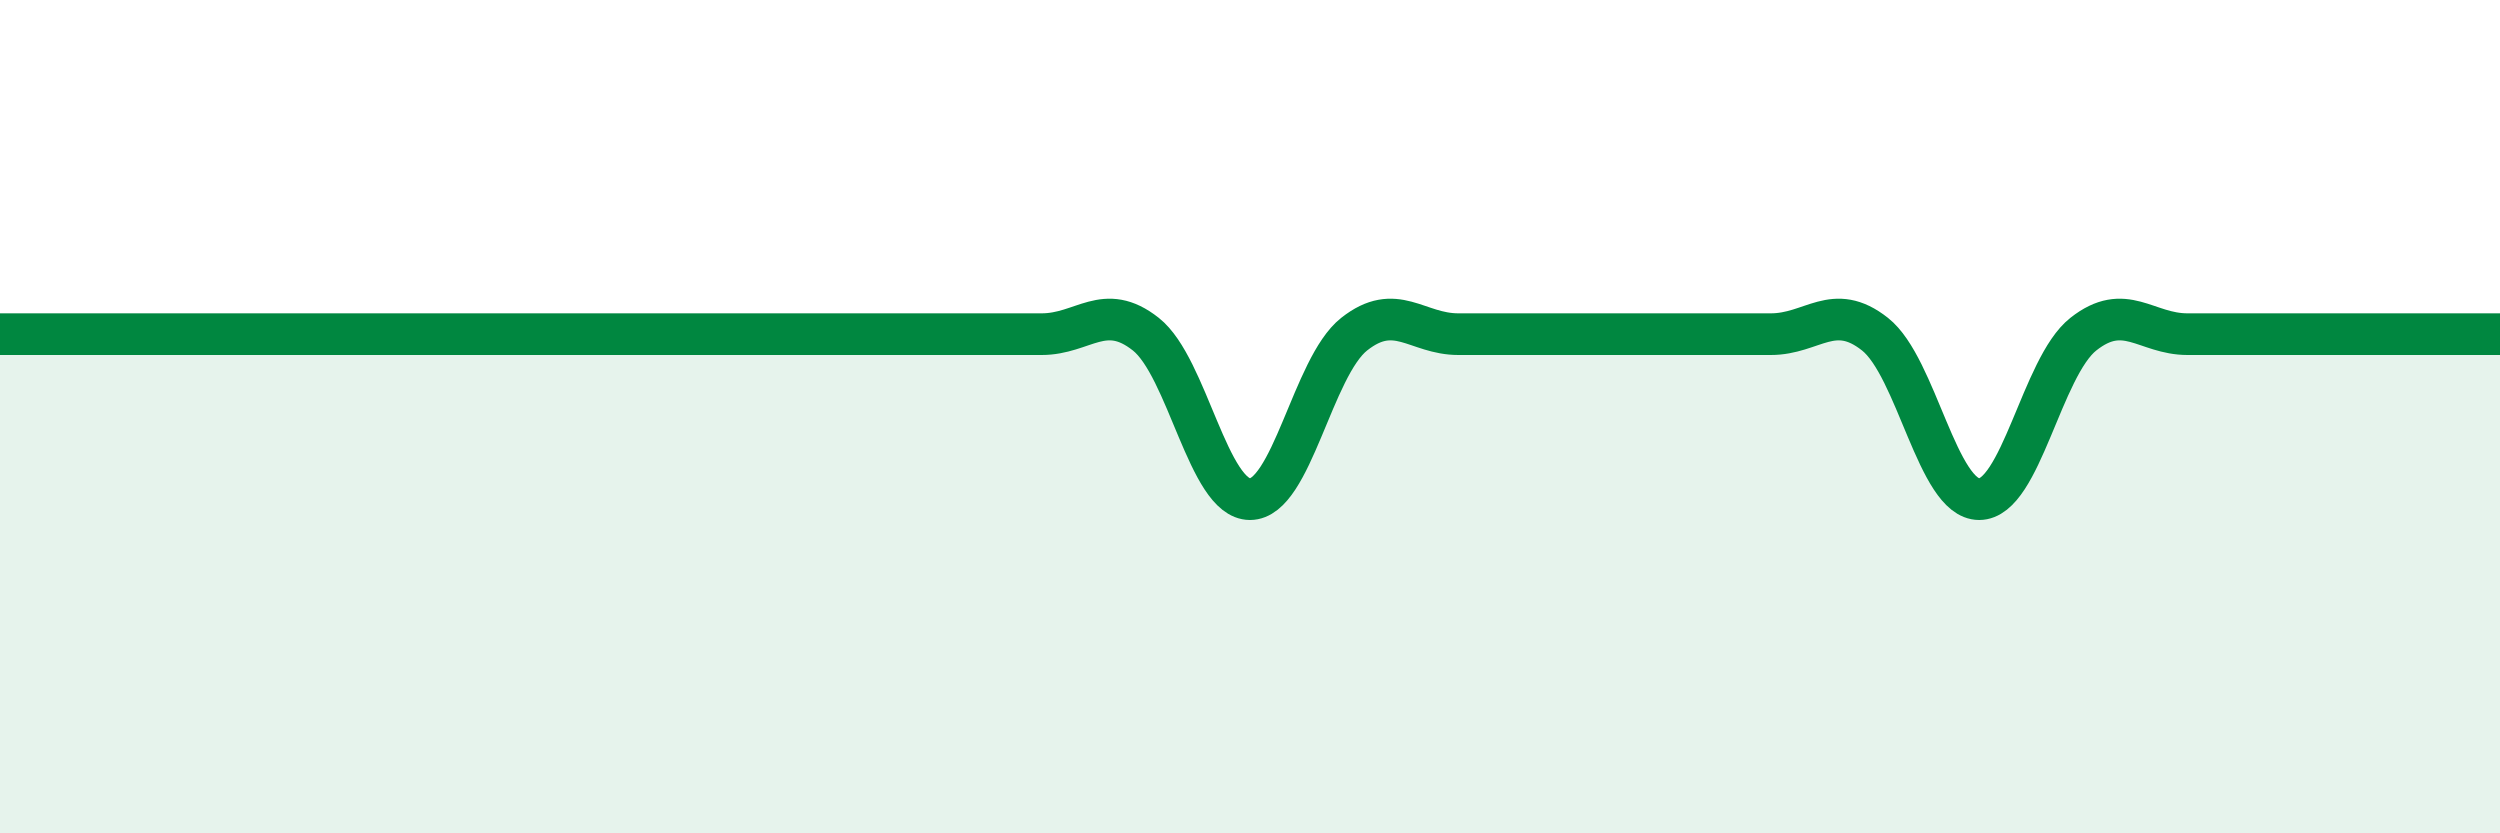 
    <svg width="60" height="20" viewBox="0 0 60 20" xmlns="http://www.w3.org/2000/svg">
      <path
        d="M 0,8.02 C 0.5,8.02 1.5,8.02 2.5,8.02 C 3.5,8.02 4,8.02 5,8.02 C 6,8.02 6.5,8.02 7.5,8.02 C 8.5,8.02 9,8.02 10,8.02 C 11,8.02 11.5,8.02 12.5,8.02 C 13.5,8.02 14,8.02 15,8.02 C 16,8.02 16.5,8.02 17.5,8.02 C 18.5,8.02 19,8.02 20,8.02 C 21,8.02 21.5,8.02 22.5,8.02 C 23.5,8.02 24,8.02 25,8.02 C 26,8.02 26.5,7.23 27.5,8.02 C 28.5,8.81 29,11.98 30,11.98 C 31,11.98 31.5,8.81 32.5,8.02 C 33.5,7.23 34,8.02 35,8.02 C 36,8.02 36.5,8.02 37.5,8.02 C 38.5,8.02 39,8.02 40,8.02 C 41,8.02 41.5,8.02 42.5,8.02 C 43.5,8.02 44,7.23 45,8.02 C 46,8.81 46.5,11.98 47.5,11.98 C 48.5,11.98 49,8.81 50,8.02 C 51,7.23 51.5,8.02 52.5,8.02 C 53.5,8.02 53.5,8.02 55,8.02 C 56.5,8.02 59,8.02 60,8.02L60 20L0 20Z"
        fill="#008740"
        opacity="0.1"
        stroke-linecap="round"
        stroke-linejoin="round"
      />
      <path
        d="M 0,8.02 C 0.5,8.02 1.5,8.02 2.5,8.02 C 3.5,8.02 4,8.02 5,8.02 C 6,8.02 6.5,8.02 7.5,8.02 C 8.5,8.02 9,8.02 10,8.02 C 11,8.02 11.5,8.02 12.5,8.02 C 13.5,8.02 14,8.02 15,8.02 C 16,8.02 16.5,8.02 17.5,8.02 C 18.5,8.02 19,8.02 20,8.02 C 21,8.02 21.5,8.02 22.5,8.02 C 23.5,8.02 24,8.02 25,8.02 C 26,8.02 26.5,7.23 27.5,8.02 C 28.5,8.81 29,11.98 30,11.98 C 31,11.98 31.5,8.81 32.5,8.02 C 33.5,7.23 34,8.02 35,8.02 C 36,8.02 36.5,8.02 37.5,8.02 C 38.5,8.02 39,8.02 40,8.02 C 41,8.02 41.5,8.02 42.5,8.02 C 43.5,8.02 44,7.23 45,8.02 C 46,8.81 46.5,11.98 47.5,11.98 C 48.5,11.98 49,8.81 50,8.02 C 51,7.23 51.5,8.02 52.5,8.02 C 53.5,8.02 53.5,8.02 55,8.02 C 56.5,8.02 59,8.02 60,8.02"
        stroke="#008740"
        stroke-width="1"
        fill="none"
        stroke-linecap="round"
        stroke-linejoin="round"
      />
    </svg>
  